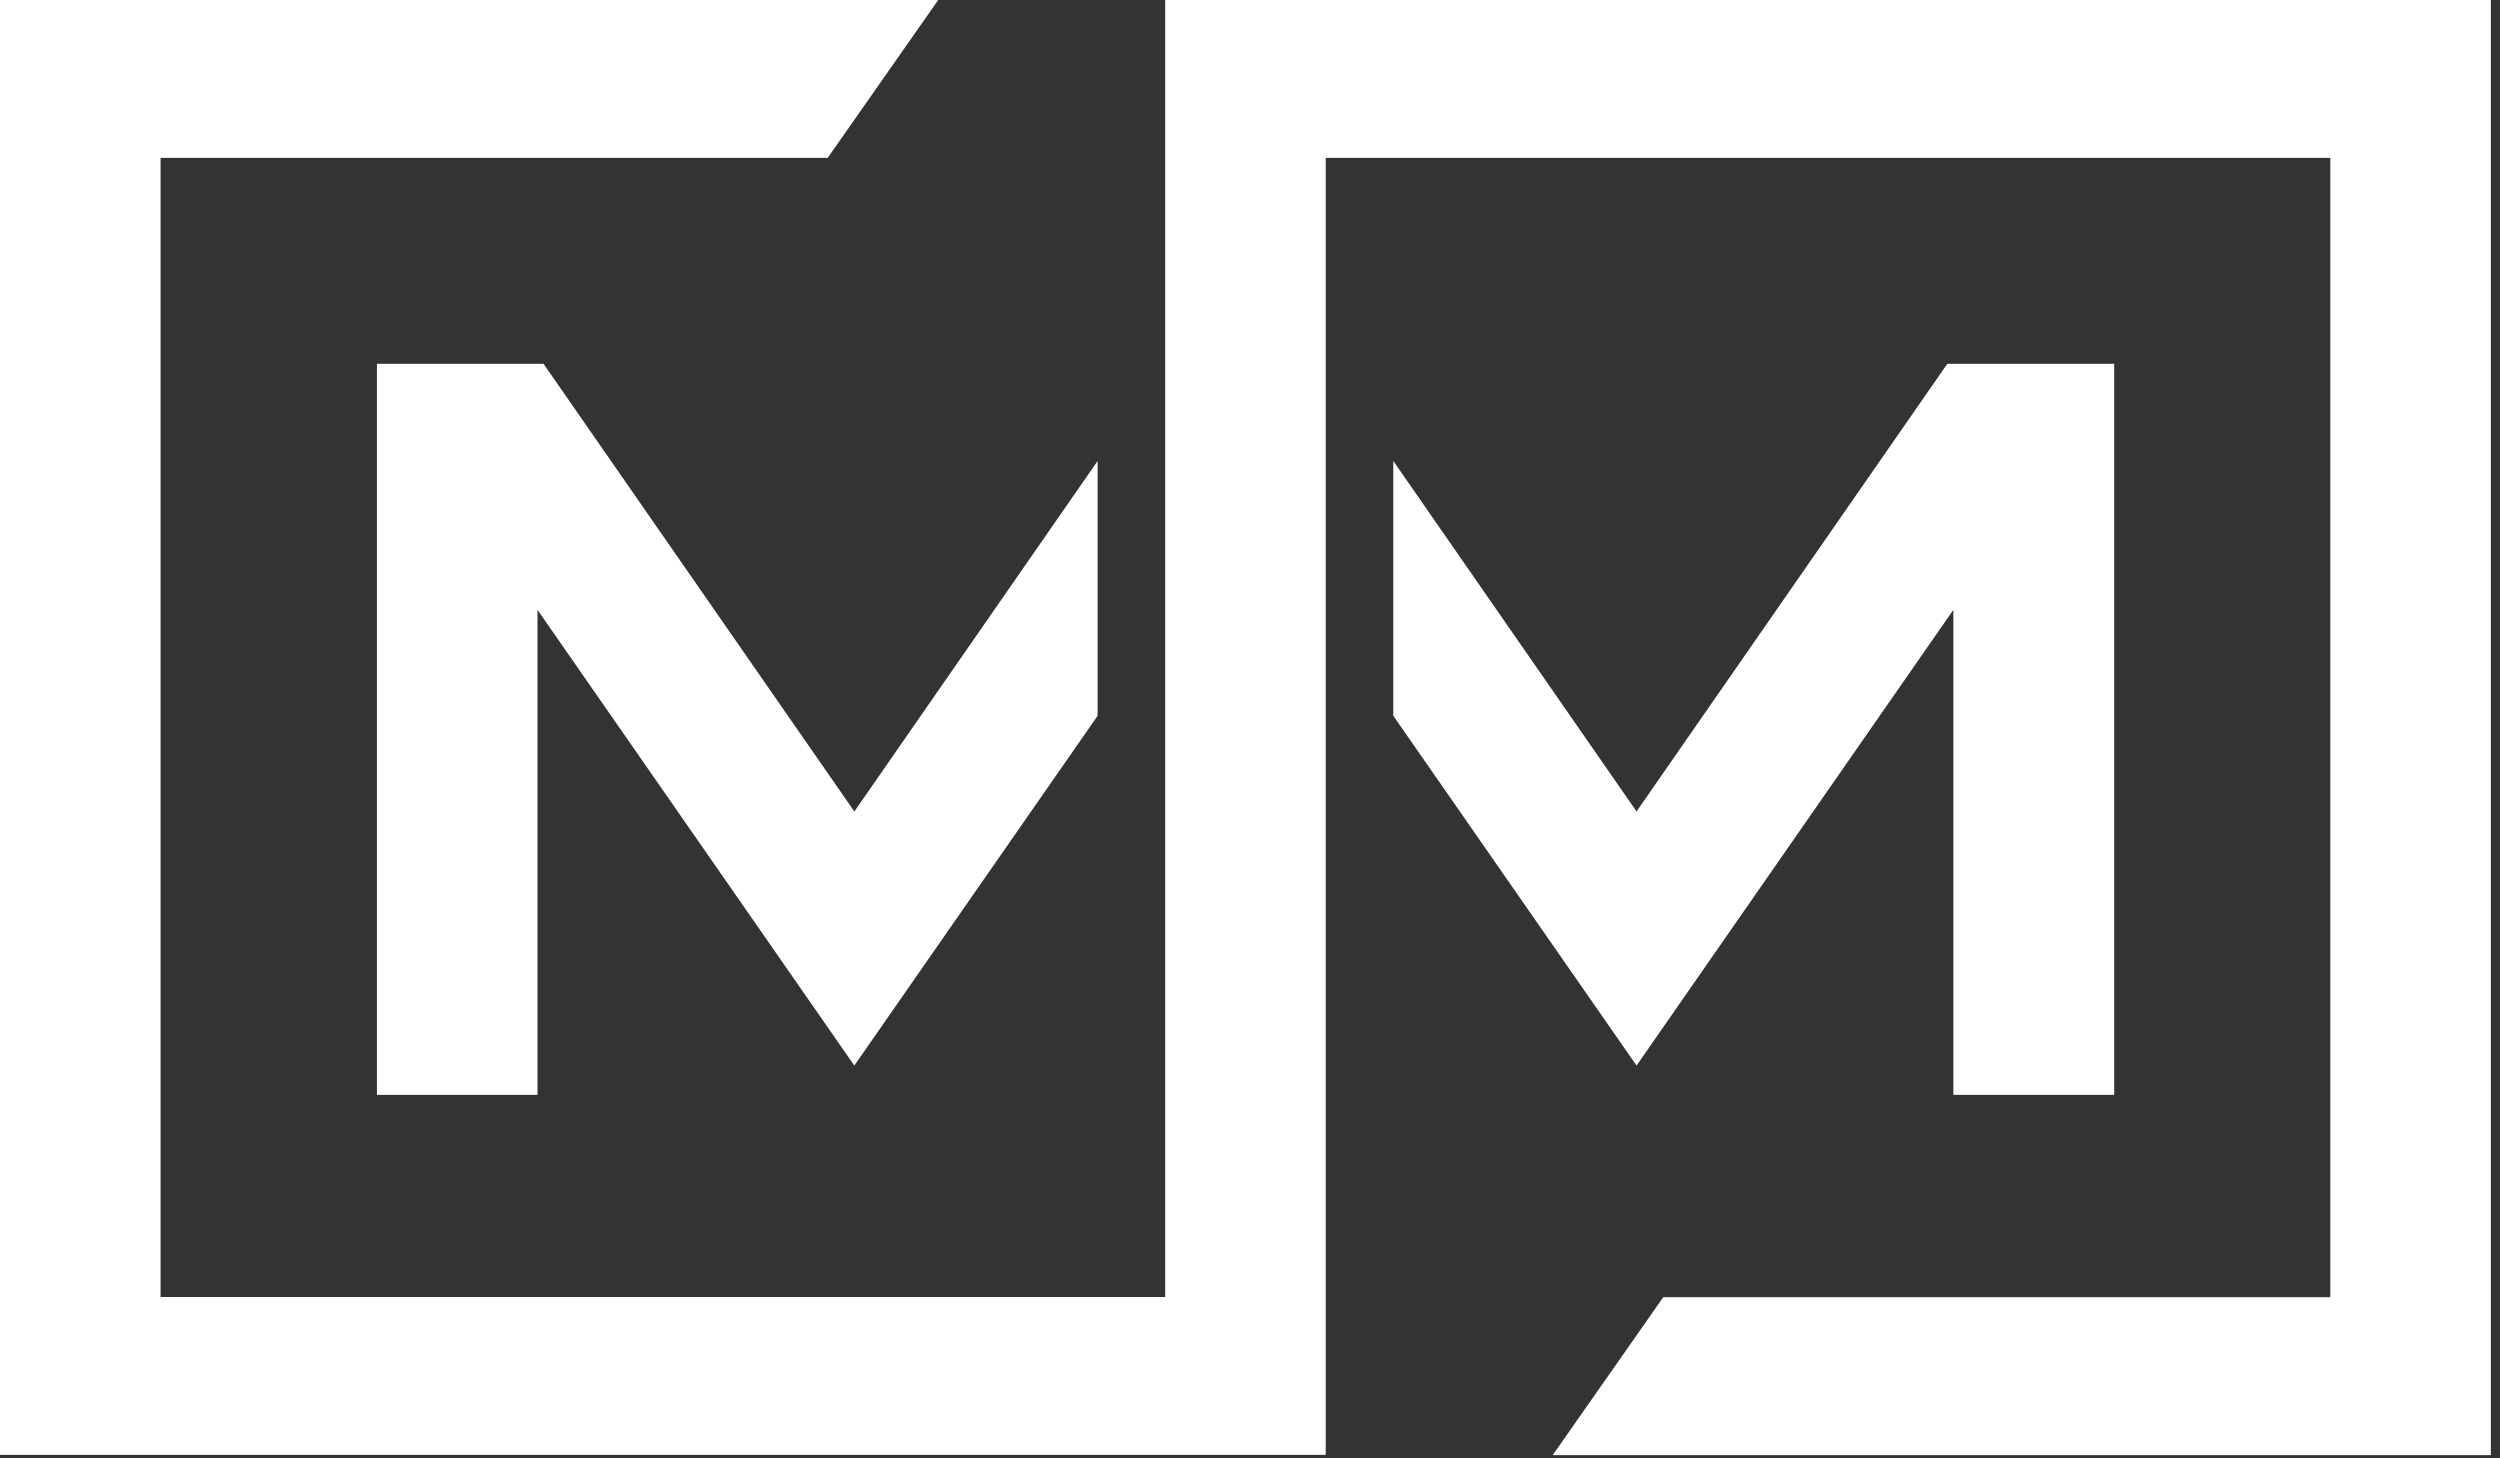 <?xml version="1.0" encoding="UTF-8"?>
<svg xmlns="http://www.w3.org/2000/svg" width="84" height="49" fill="none">
  <rect width="100%" height="100%" fill="#333333" stroke="none"/>
  <path d="M83.693 0v48.892H52.17l3.715-5.305h22.414V5.305H44.544v43.579H0V0h31.524L27.81 5.305H5.395V43.58H39.15V0H83.693zM18.27 12.223h-5.605v24.565h5.395V20.491l10.645 15.312L36.88 24.05v-8.562l-8.174 11.778-10.443-15.042h.008zm52.767 24.565V12.223H65.43L54.988 27.265l-8.174-11.778v8.562l8.174 11.754 10.645-15.312v16.297h5.403z" fill="#fff"></path>
</svg>
